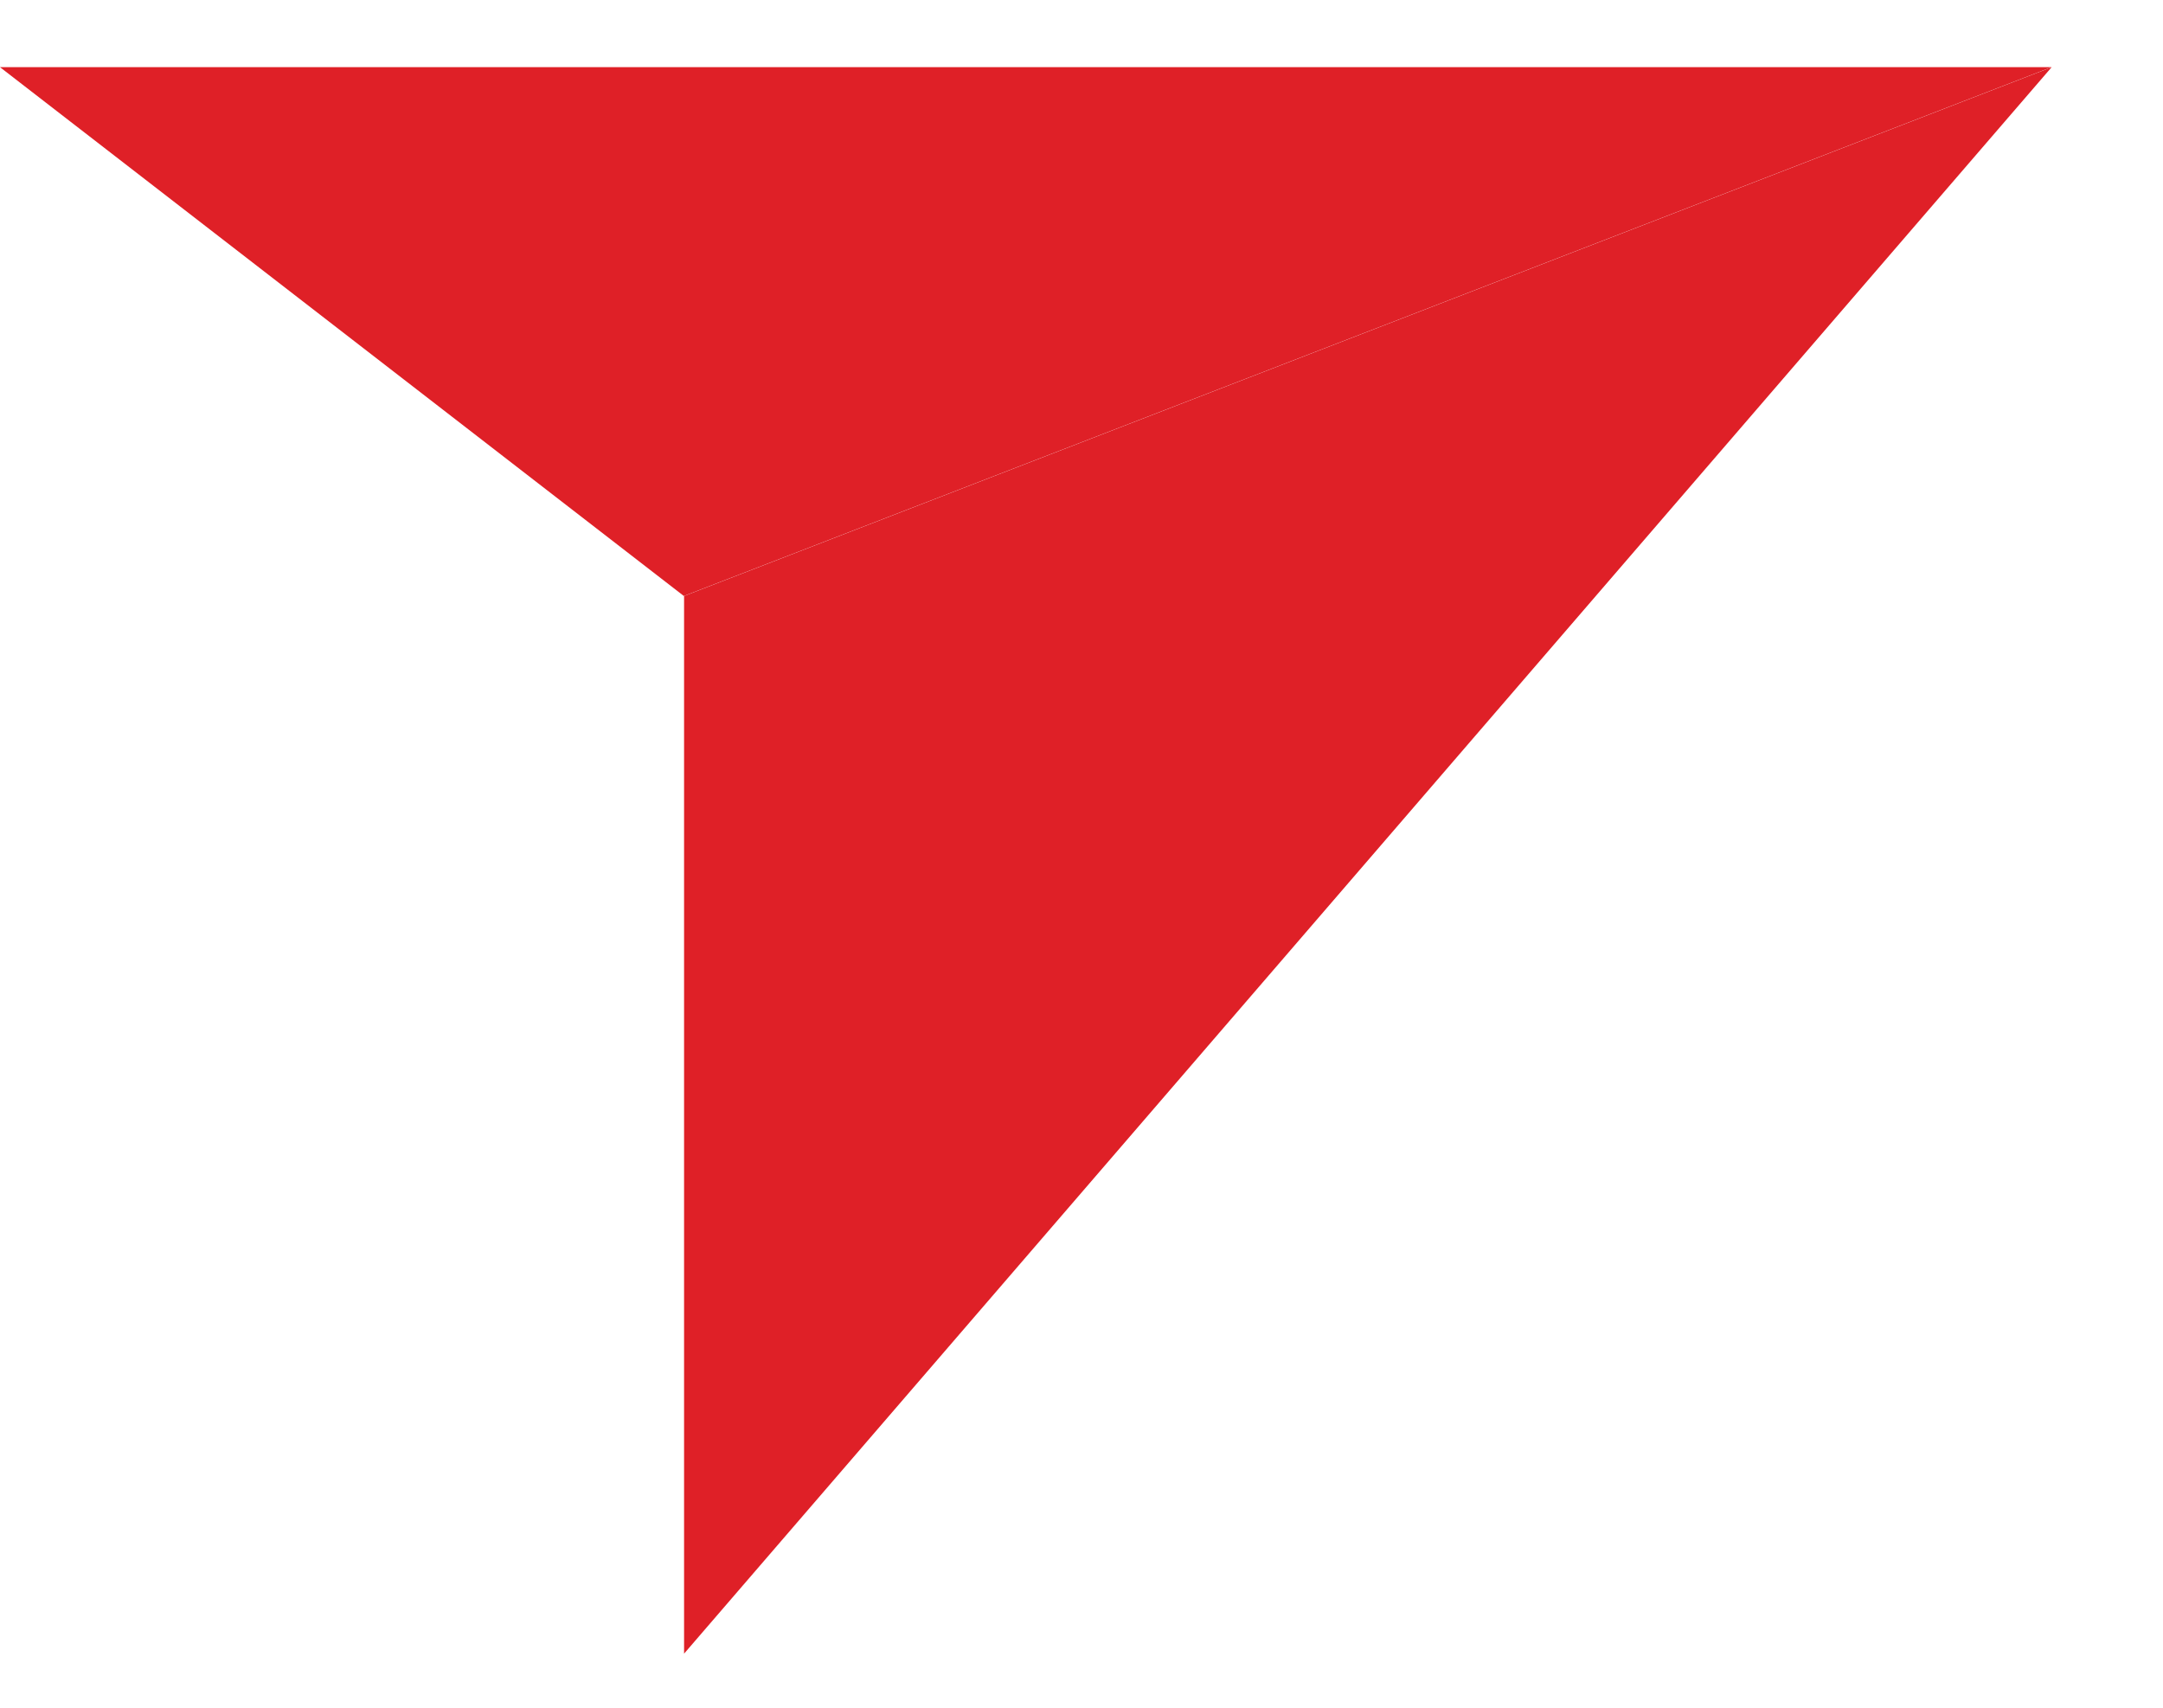 <svg width="19" height="15" viewBox="0 0 19 15" fill="none" xmlns="http://www.w3.org/2000/svg">
<path d="M18.022 0.59L6.009 14.525V5.235L18.022 0.59Z" fill="#DF2027"/>
<path d="M6.007 5.235L0 0.59H18.02L6.007 5.235Z" fill="#DF2027"/>
</svg>

